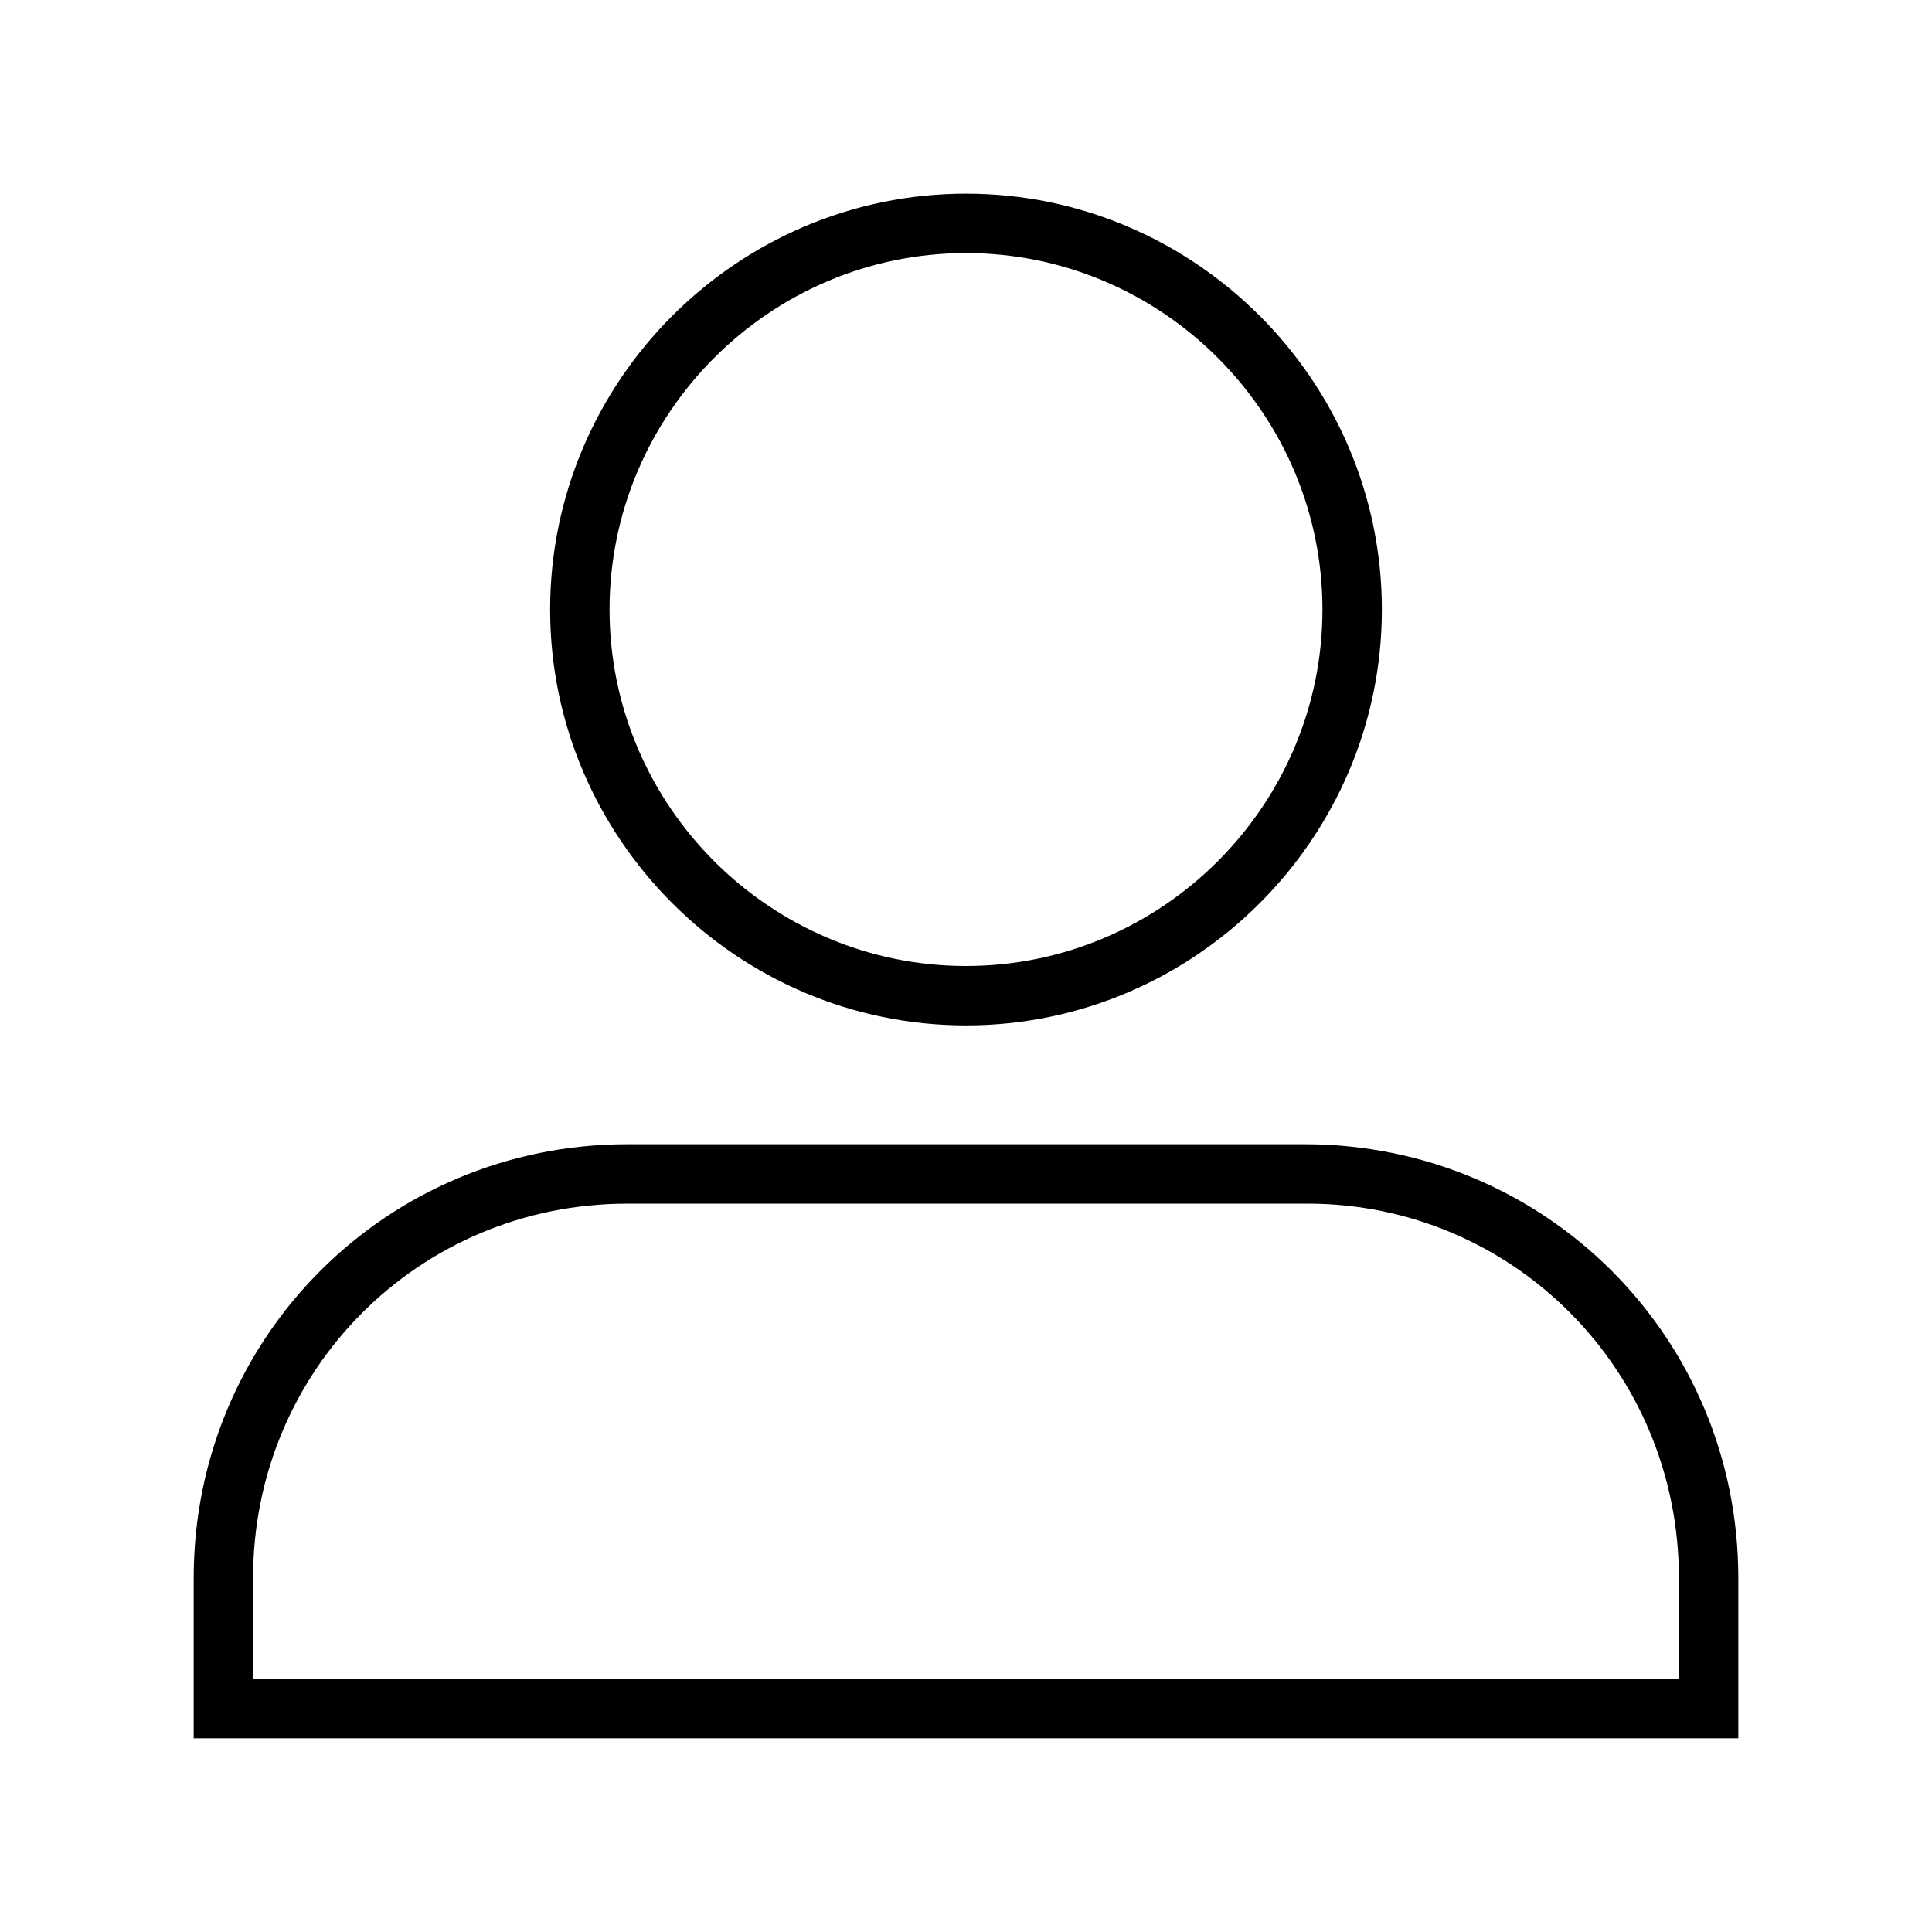 <?xml version="1.0" encoding="UTF-8"?>
<!-- The Best Svg Icon site in the world: iconSvg.co, Visit us! https://iconsvg.co -->
<svg fill="#000000" width="800px" height="800px" version="1.1" viewBox="144 144 512 512" xmlns="http://www.w3.org/2000/svg">
 <g>
  <path d="m489.74 447.23h-179.48c-63.766 0-114.93 51.168-114.93 114.93v42.508h409.34v-42.508c0.004-63.766-51.164-114.93-114.93-114.93zm99.188 141.7h-377.86v-26.766c0-55.102 44.082-99.184 99.188-99.184h180.27c54.316 0 98.398 44.082 98.398 99.188z"/>
  <path d="m400 415.74c60.613 0 110.21-49.594 110.21-110.21 0-60.617-49.594-110.21-110.21-110.21s-110.21 49.594-110.21 110.21c-0.004 60.617 49.59 110.21 110.21 110.21zm0-204.67c51.957 0 94.465 42.508 94.465 94.465 0 51.957-42.508 94.465-94.465 94.465s-94.465-42.508-94.465-94.465c0-51.957 42.508-94.465 94.465-94.465z"/>
 </g>
</svg>